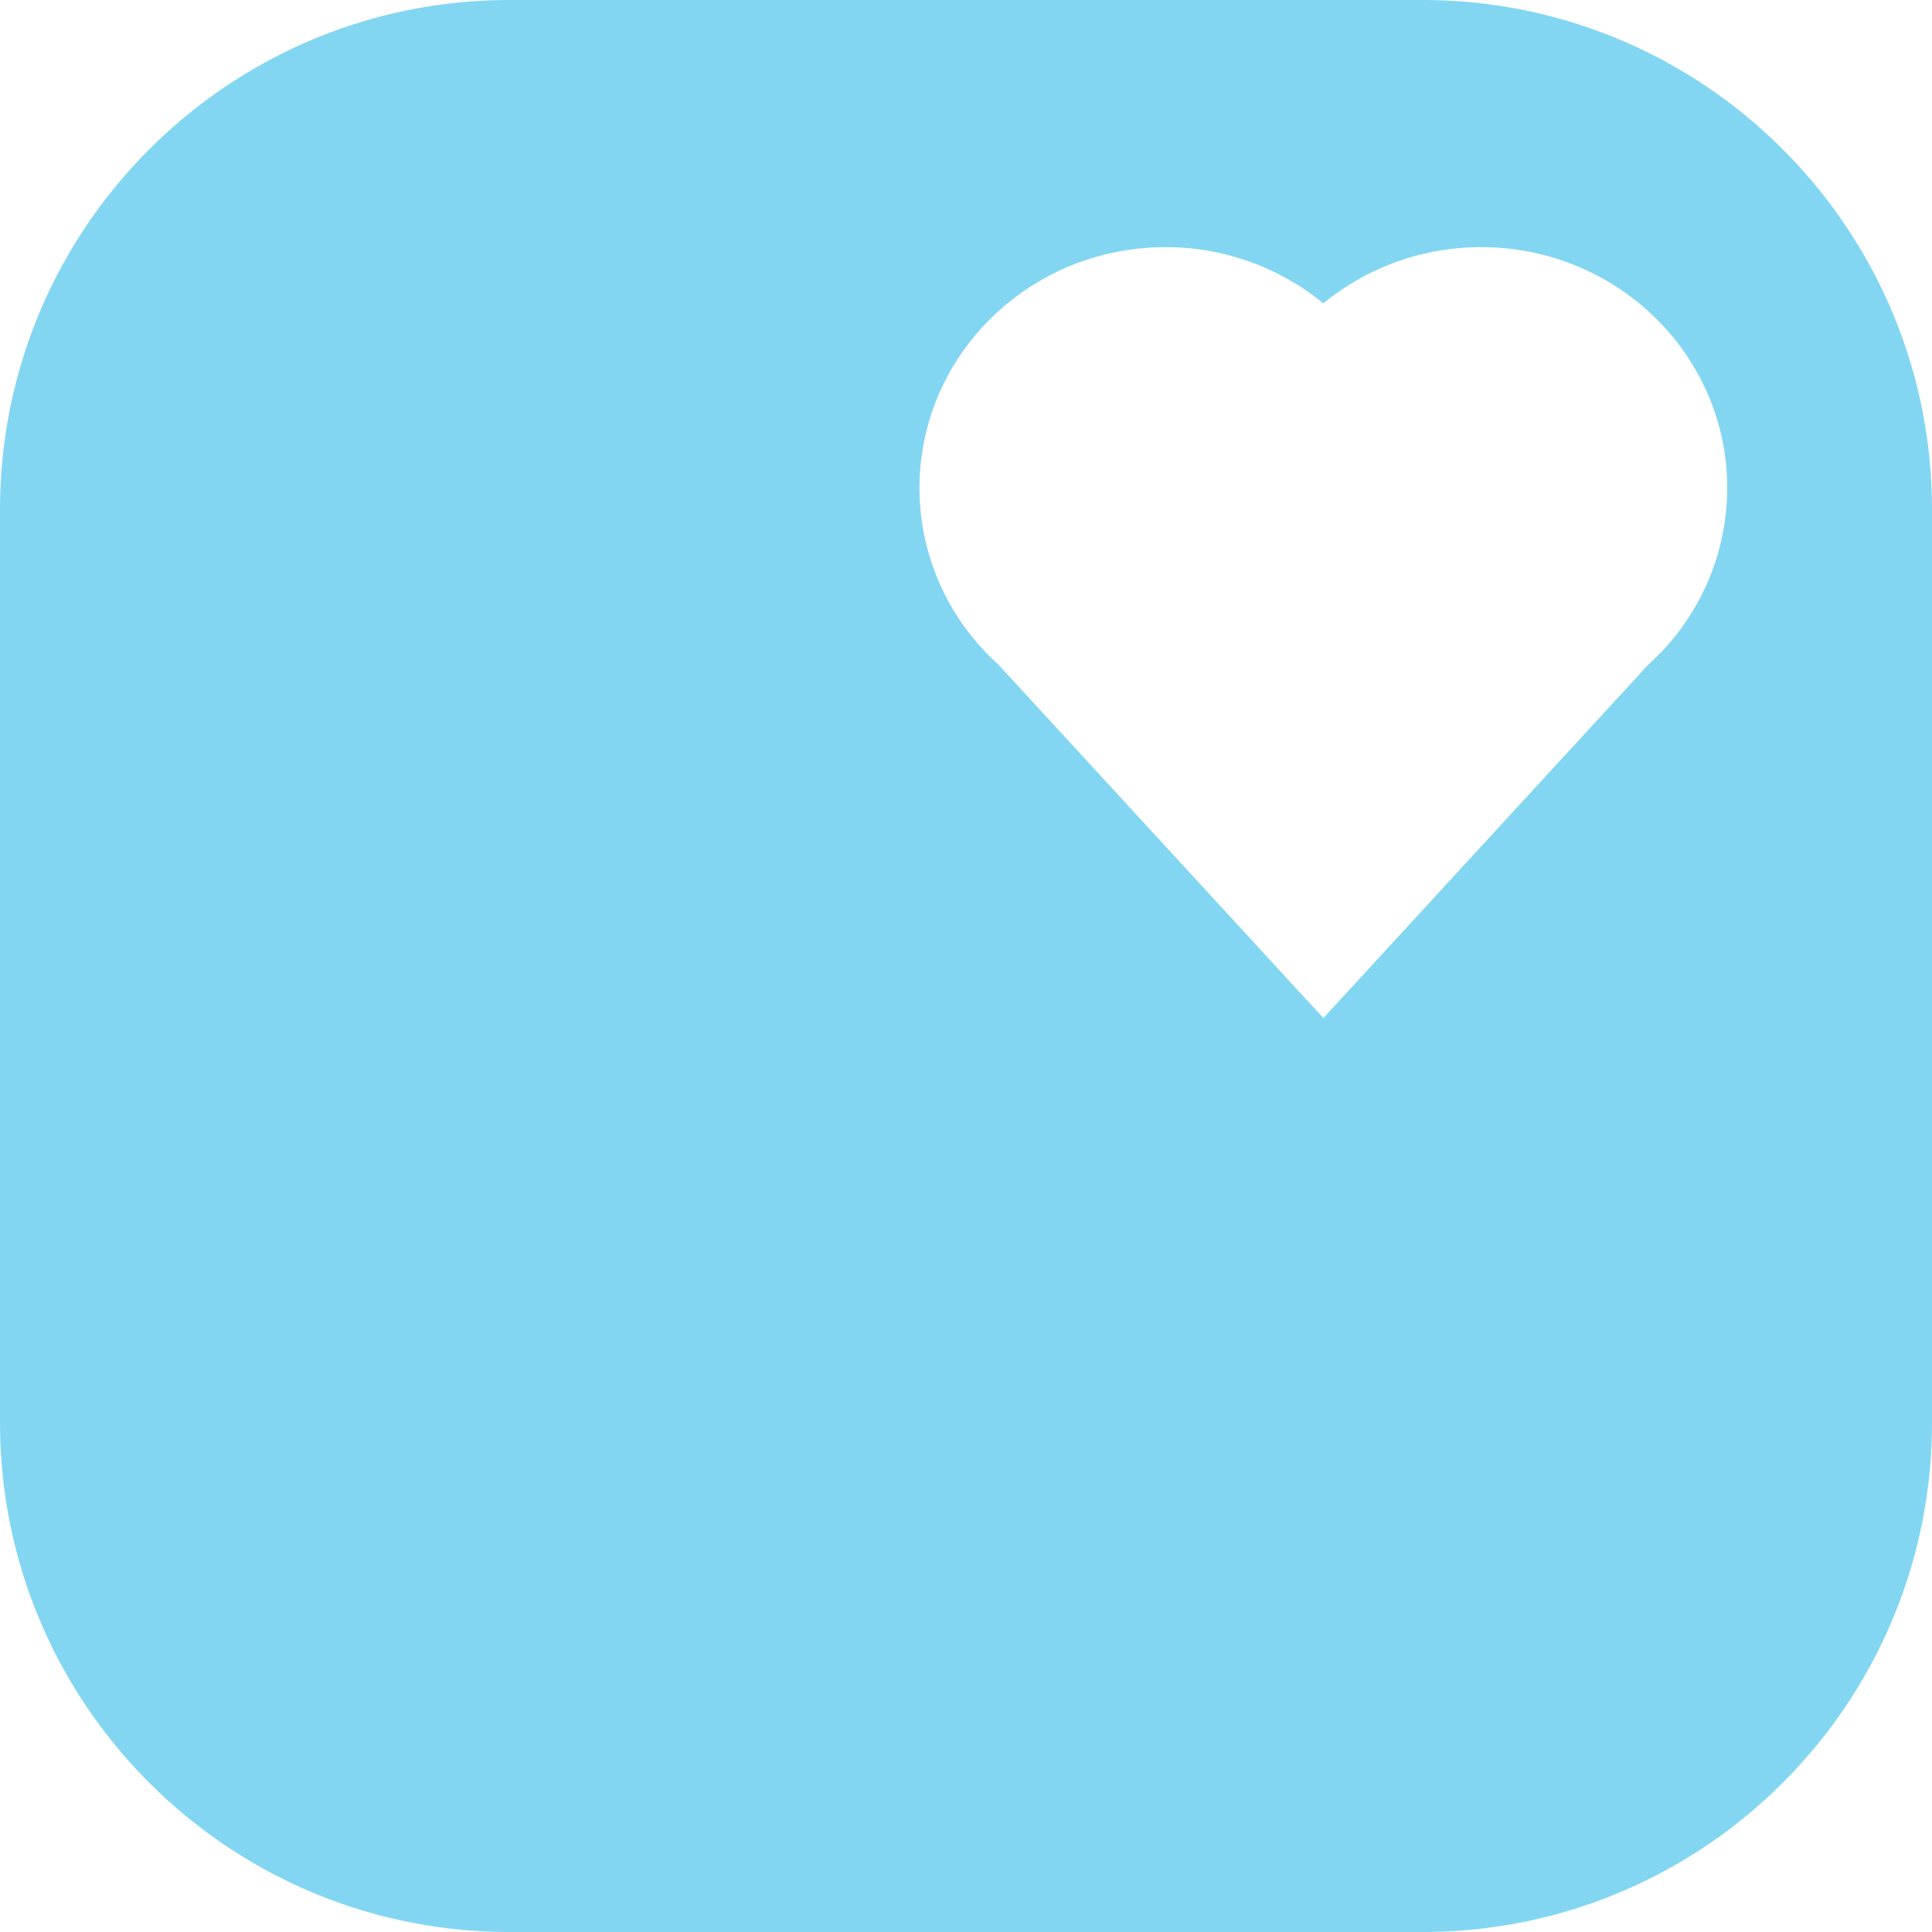 <svg xmlns="http://www.w3.org/2000/svg" viewBox="0 0 728 728"><defs><style>.a{fill:#83d6f2;}</style></defs><path class="a" d="M1175,211H831.05C725,211,639,297,639,403.05V747c0,106.07,86,192,192,192H1175c106.07,0,192-86,192-192V403.05C1367,297,1281,211,1175,211ZM1260,461.54,1137.66,594.61,1015.24,461.46a91.67,91.67,0,0,1-11.4-12.4l-.06-.06h0a89.1,89.1,0,0,1-18.3-54.14c0-50.1,41.49-90.72,92.68-90.72a93.51,93.51,0,0,1,59.5,21.17,93.48,93.48,0,0,1,59.49-21.17c51.19,0,92.68,40.62,92.68,90.72A89.64,89.64,0,0,1,1260,461.54Z" transform="translate(-639 -211)"/></svg>